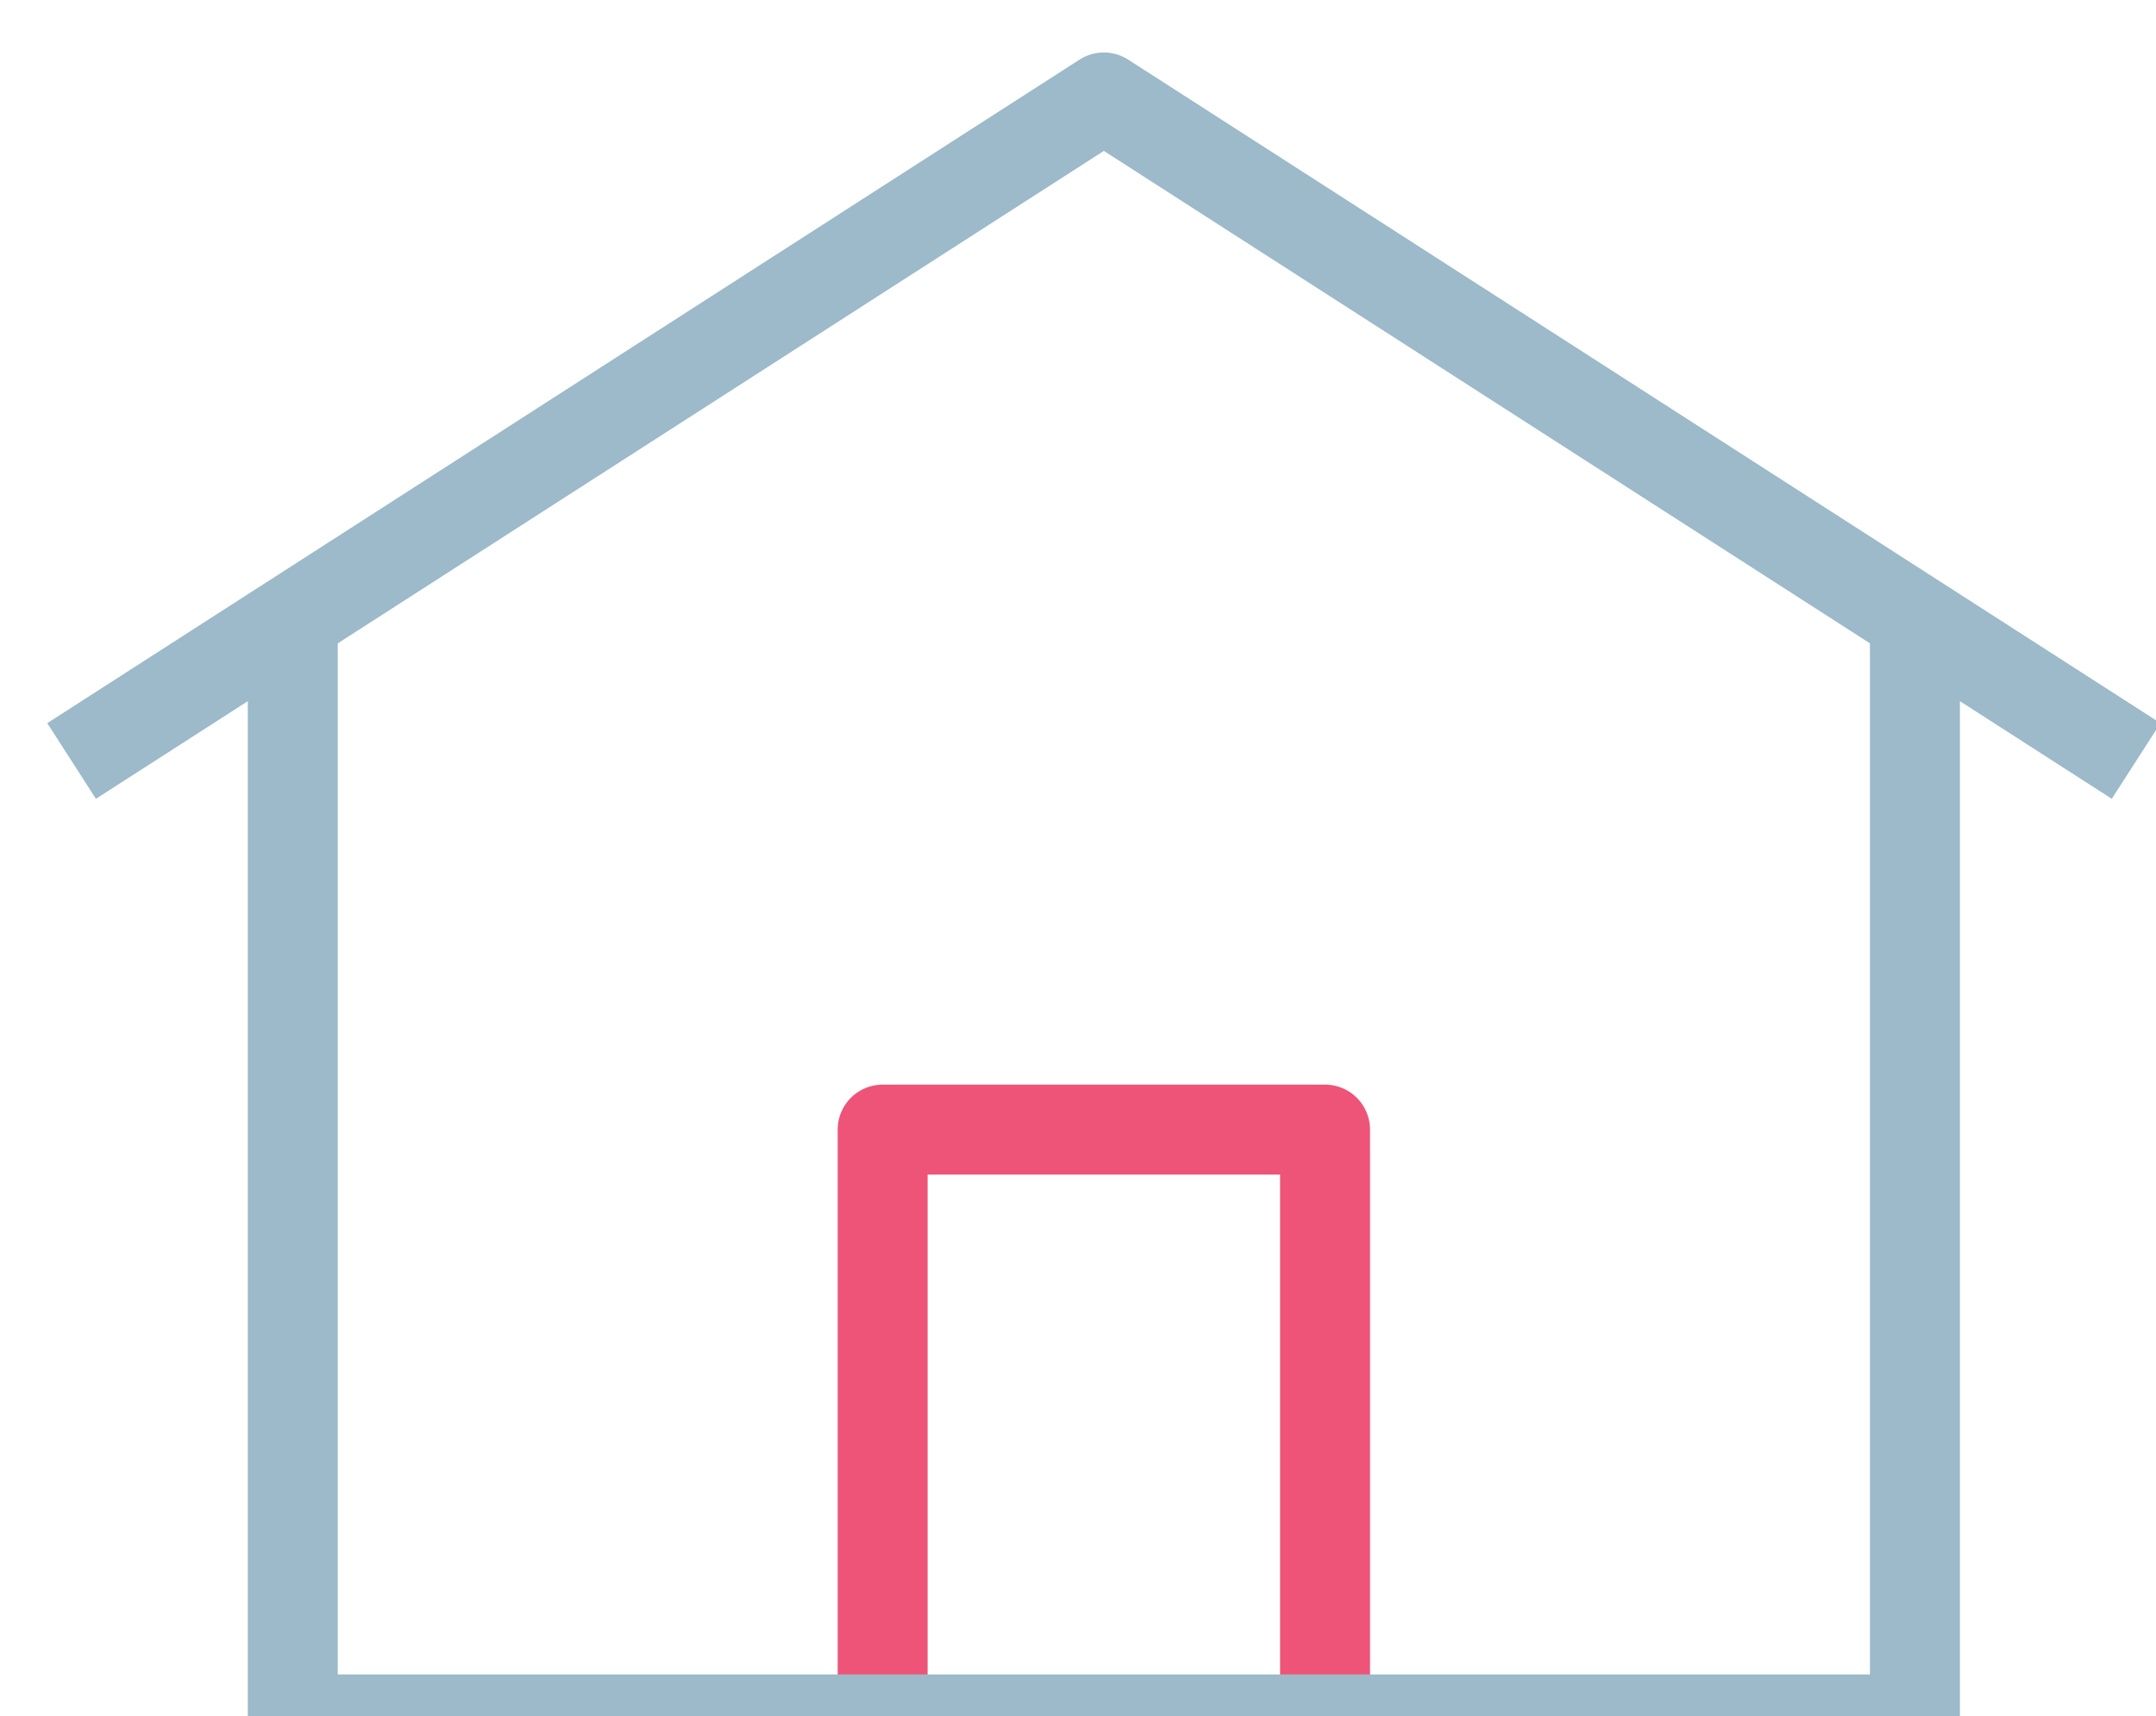 <?xml version="1.0" encoding="UTF-8" standalone="no"?>
<!DOCTYPE svg PUBLIC "-//W3C//DTD SVG 1.1//EN" "http://www.w3.org/Graphics/SVG/1.1/DTD/svg11.dtd">
<svg width="100%" height="100%" viewBox="0 0 412 328" version="1.1" xmlns="http://www.w3.org/2000/svg" xmlns:xlink="http://www.w3.org/1999/xlink" xml:space="preserve" xmlns:serif="http://www.serif.com/" style="fill-rule:evenodd;clip-rule:evenodd;stroke-linejoin:round;">
    <g transform="matrix(1,0,0,1,-10616.1,-6466.78)">
        <g transform="matrix(2.872,-1.03409e-31,8.13365e-32,2.872,9221.07,5221.65)">
            <g transform="matrix(9.812,4.26297e-31,-3.61029e-31,9.812,-45704.3,-93138)">
                <g transform="matrix(1,0,0,1,4706.99,9534.6)">
                    <path d="M6.5,13.5L6.5,9.5L9.5,9.5L9.5,13.5" style="fill:none;fill-rule:nonzero;stroke:rgb(238,84,120);stroke-width:0.61px;"/>
                </g>
                <g transform="matrix(1,0,0,1,4706.99,9534.6)">
                    <path d="M1,7L8,2.5L15,7M13.5,6L13.5,13.5L2.5,13.5L2.5,6" style="fill:none;fill-rule:nonzero;stroke:rgb(156,186,201);stroke-width:0.61px;"/>
                </g>
            </g>
        </g>
    </g>
</svg>
